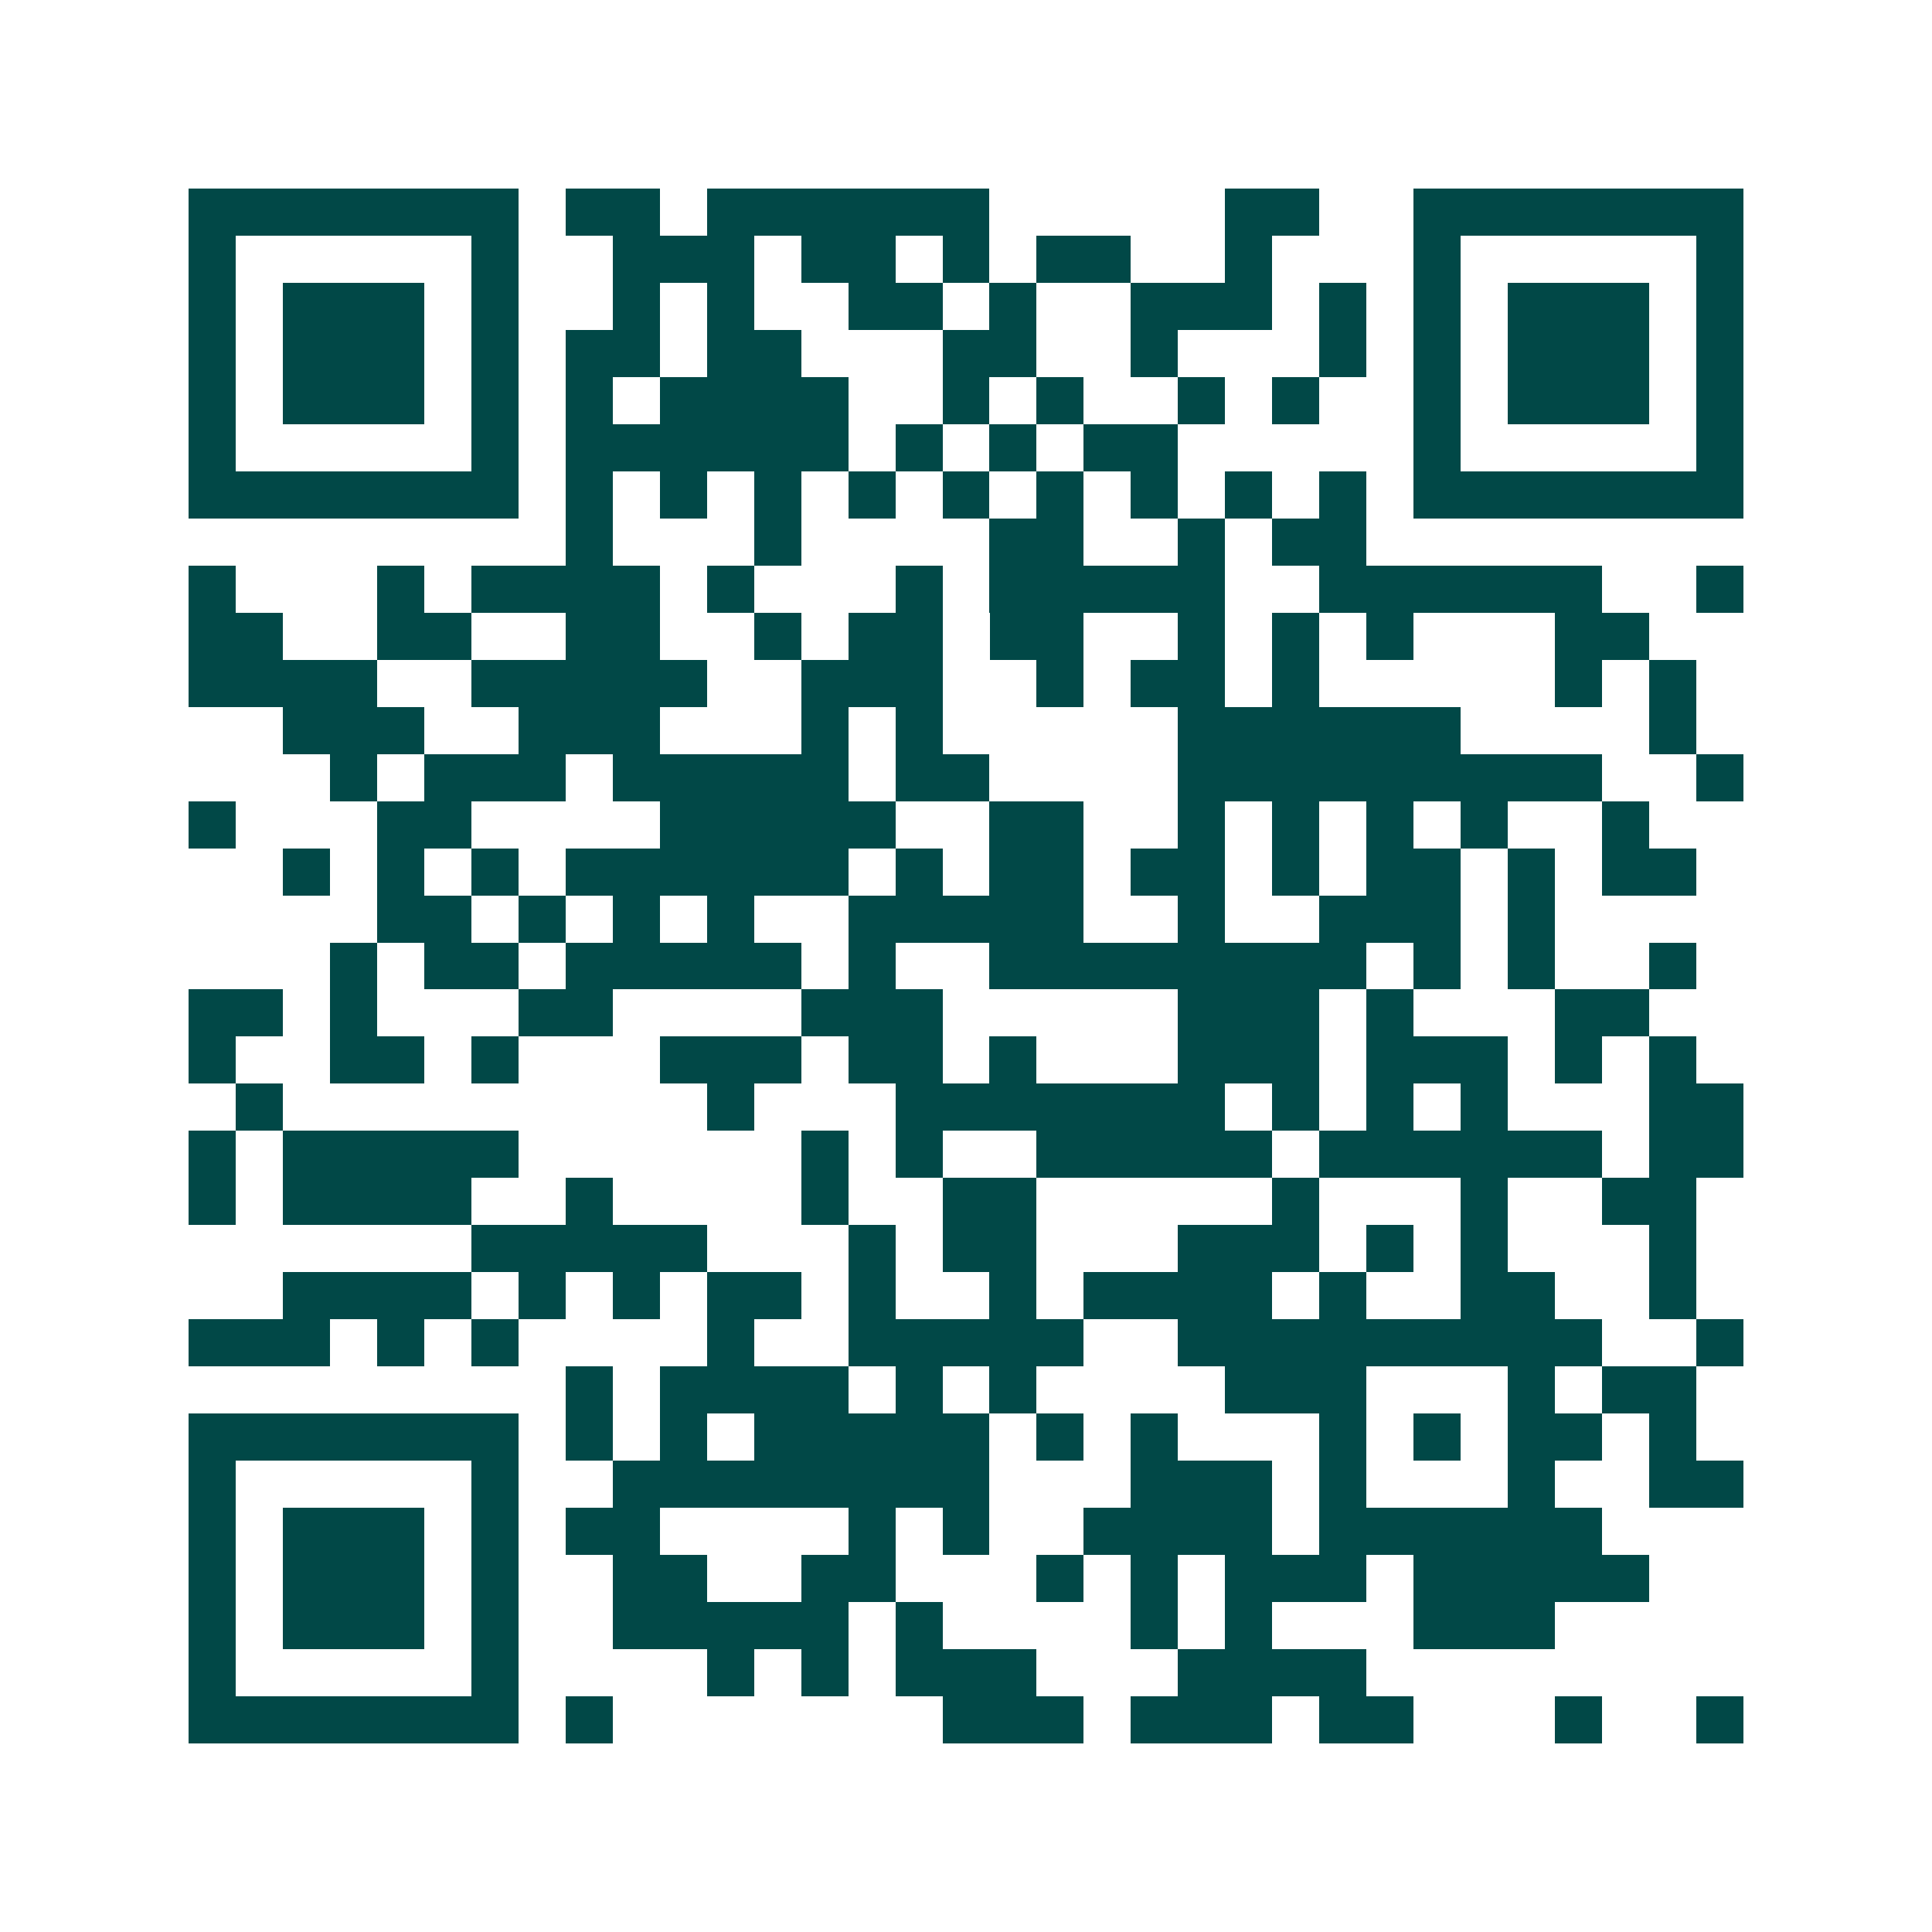 <svg xmlns="http://www.w3.org/2000/svg" width="200" height="200" viewBox="0 0 41 41" shape-rendering="crispEdges"><path fill="#ffffff" d="M0 0h41v41H0z"/><path stroke="#014847" d="M4 4.5h7m1 0h2m1 0h6m5 0h2m2 0h7M4 5.5h1m5 0h1m2 0h3m1 0h2m1 0h1m1 0h2m2 0h1m3 0h1m5 0h1M4 6.5h1m1 0h3m1 0h1m2 0h1m1 0h1m2 0h2m1 0h1m2 0h3m1 0h1m1 0h1m1 0h3m1 0h1M4 7.5h1m1 0h3m1 0h1m1 0h2m1 0h2m3 0h2m2 0h1m3 0h1m1 0h1m1 0h3m1 0h1M4 8.5h1m1 0h3m1 0h1m1 0h1m1 0h4m2 0h1m1 0h1m2 0h1m1 0h1m2 0h1m1 0h3m1 0h1M4 9.5h1m5 0h1m1 0h6m1 0h1m1 0h1m1 0h2m5 0h1m5 0h1M4 10.5h7m1 0h1m1 0h1m1 0h1m1 0h1m1 0h1m1 0h1m1 0h1m1 0h1m1 0h1m1 0h7M12 11.5h1m3 0h1m4 0h2m2 0h1m1 0h2M4 12.5h1m3 0h1m1 0h4m1 0h1m3 0h1m1 0h5m2 0h6m2 0h1M4 13.5h2m2 0h2m2 0h2m2 0h1m1 0h2m1 0h2m2 0h1m1 0h1m1 0h1m3 0h2M4 14.5h4m2 0h5m2 0h3m2 0h1m1 0h2m1 0h1m5 0h1m1 0h1M6 15.5h3m2 0h3m3 0h1m1 0h1m5 0h6m4 0h1M7 16.5h1m1 0h3m1 0h5m1 0h2m4 0h9m2 0h1M4 17.5h1m3 0h2m4 0h5m2 0h2m2 0h1m1 0h1m1 0h1m1 0h1m2 0h1M6 18.5h1m1 0h1m1 0h1m1 0h6m1 0h1m1 0h2m1 0h2m1 0h1m1 0h2m1 0h1m1 0h2M8 19.5h2m1 0h1m1 0h1m1 0h1m2 0h5m2 0h1m2 0h3m1 0h1M7 20.5h1m1 0h2m1 0h5m1 0h1m2 0h8m1 0h1m1 0h1m2 0h1M4 21.5h2m1 0h1m3 0h2m4 0h3m5 0h3m1 0h1m3 0h2M4 22.5h1m2 0h2m1 0h1m3 0h3m1 0h2m1 0h1m3 0h3m1 0h3m1 0h1m1 0h1M5 23.5h1m9 0h1m3 0h7m1 0h1m1 0h1m1 0h1m3 0h2M4 24.5h1m1 0h5m6 0h1m1 0h1m2 0h5m1 0h6m1 0h2M4 25.5h1m1 0h4m2 0h1m4 0h1m2 0h2m5 0h1m3 0h1m2 0h2M10 26.5h5m3 0h1m1 0h2m3 0h3m1 0h1m1 0h1m3 0h1M6 27.5h4m1 0h1m1 0h1m1 0h2m1 0h1m2 0h1m1 0h4m1 0h1m2 0h2m2 0h1M4 28.5h3m1 0h1m1 0h1m4 0h1m2 0h5m2 0h9m2 0h1M12 29.5h1m1 0h4m1 0h1m1 0h1m4 0h3m3 0h1m1 0h2M4 30.5h7m1 0h1m1 0h1m1 0h5m1 0h1m1 0h1m3 0h1m1 0h1m1 0h2m1 0h1M4 31.5h1m5 0h1m2 0h8m3 0h3m1 0h1m3 0h1m2 0h2M4 32.5h1m1 0h3m1 0h1m1 0h2m4 0h1m1 0h1m2 0h4m1 0h6M4 33.5h1m1 0h3m1 0h1m2 0h2m2 0h2m3 0h1m1 0h1m1 0h3m1 0h5M4 34.5h1m1 0h3m1 0h1m2 0h5m1 0h1m4 0h1m1 0h1m3 0h3M4 35.5h1m5 0h1m4 0h1m1 0h1m1 0h3m3 0h4M4 36.5h7m1 0h1m7 0h3m1 0h3m1 0h2m3 0h1m2 0h1"/></svg>
